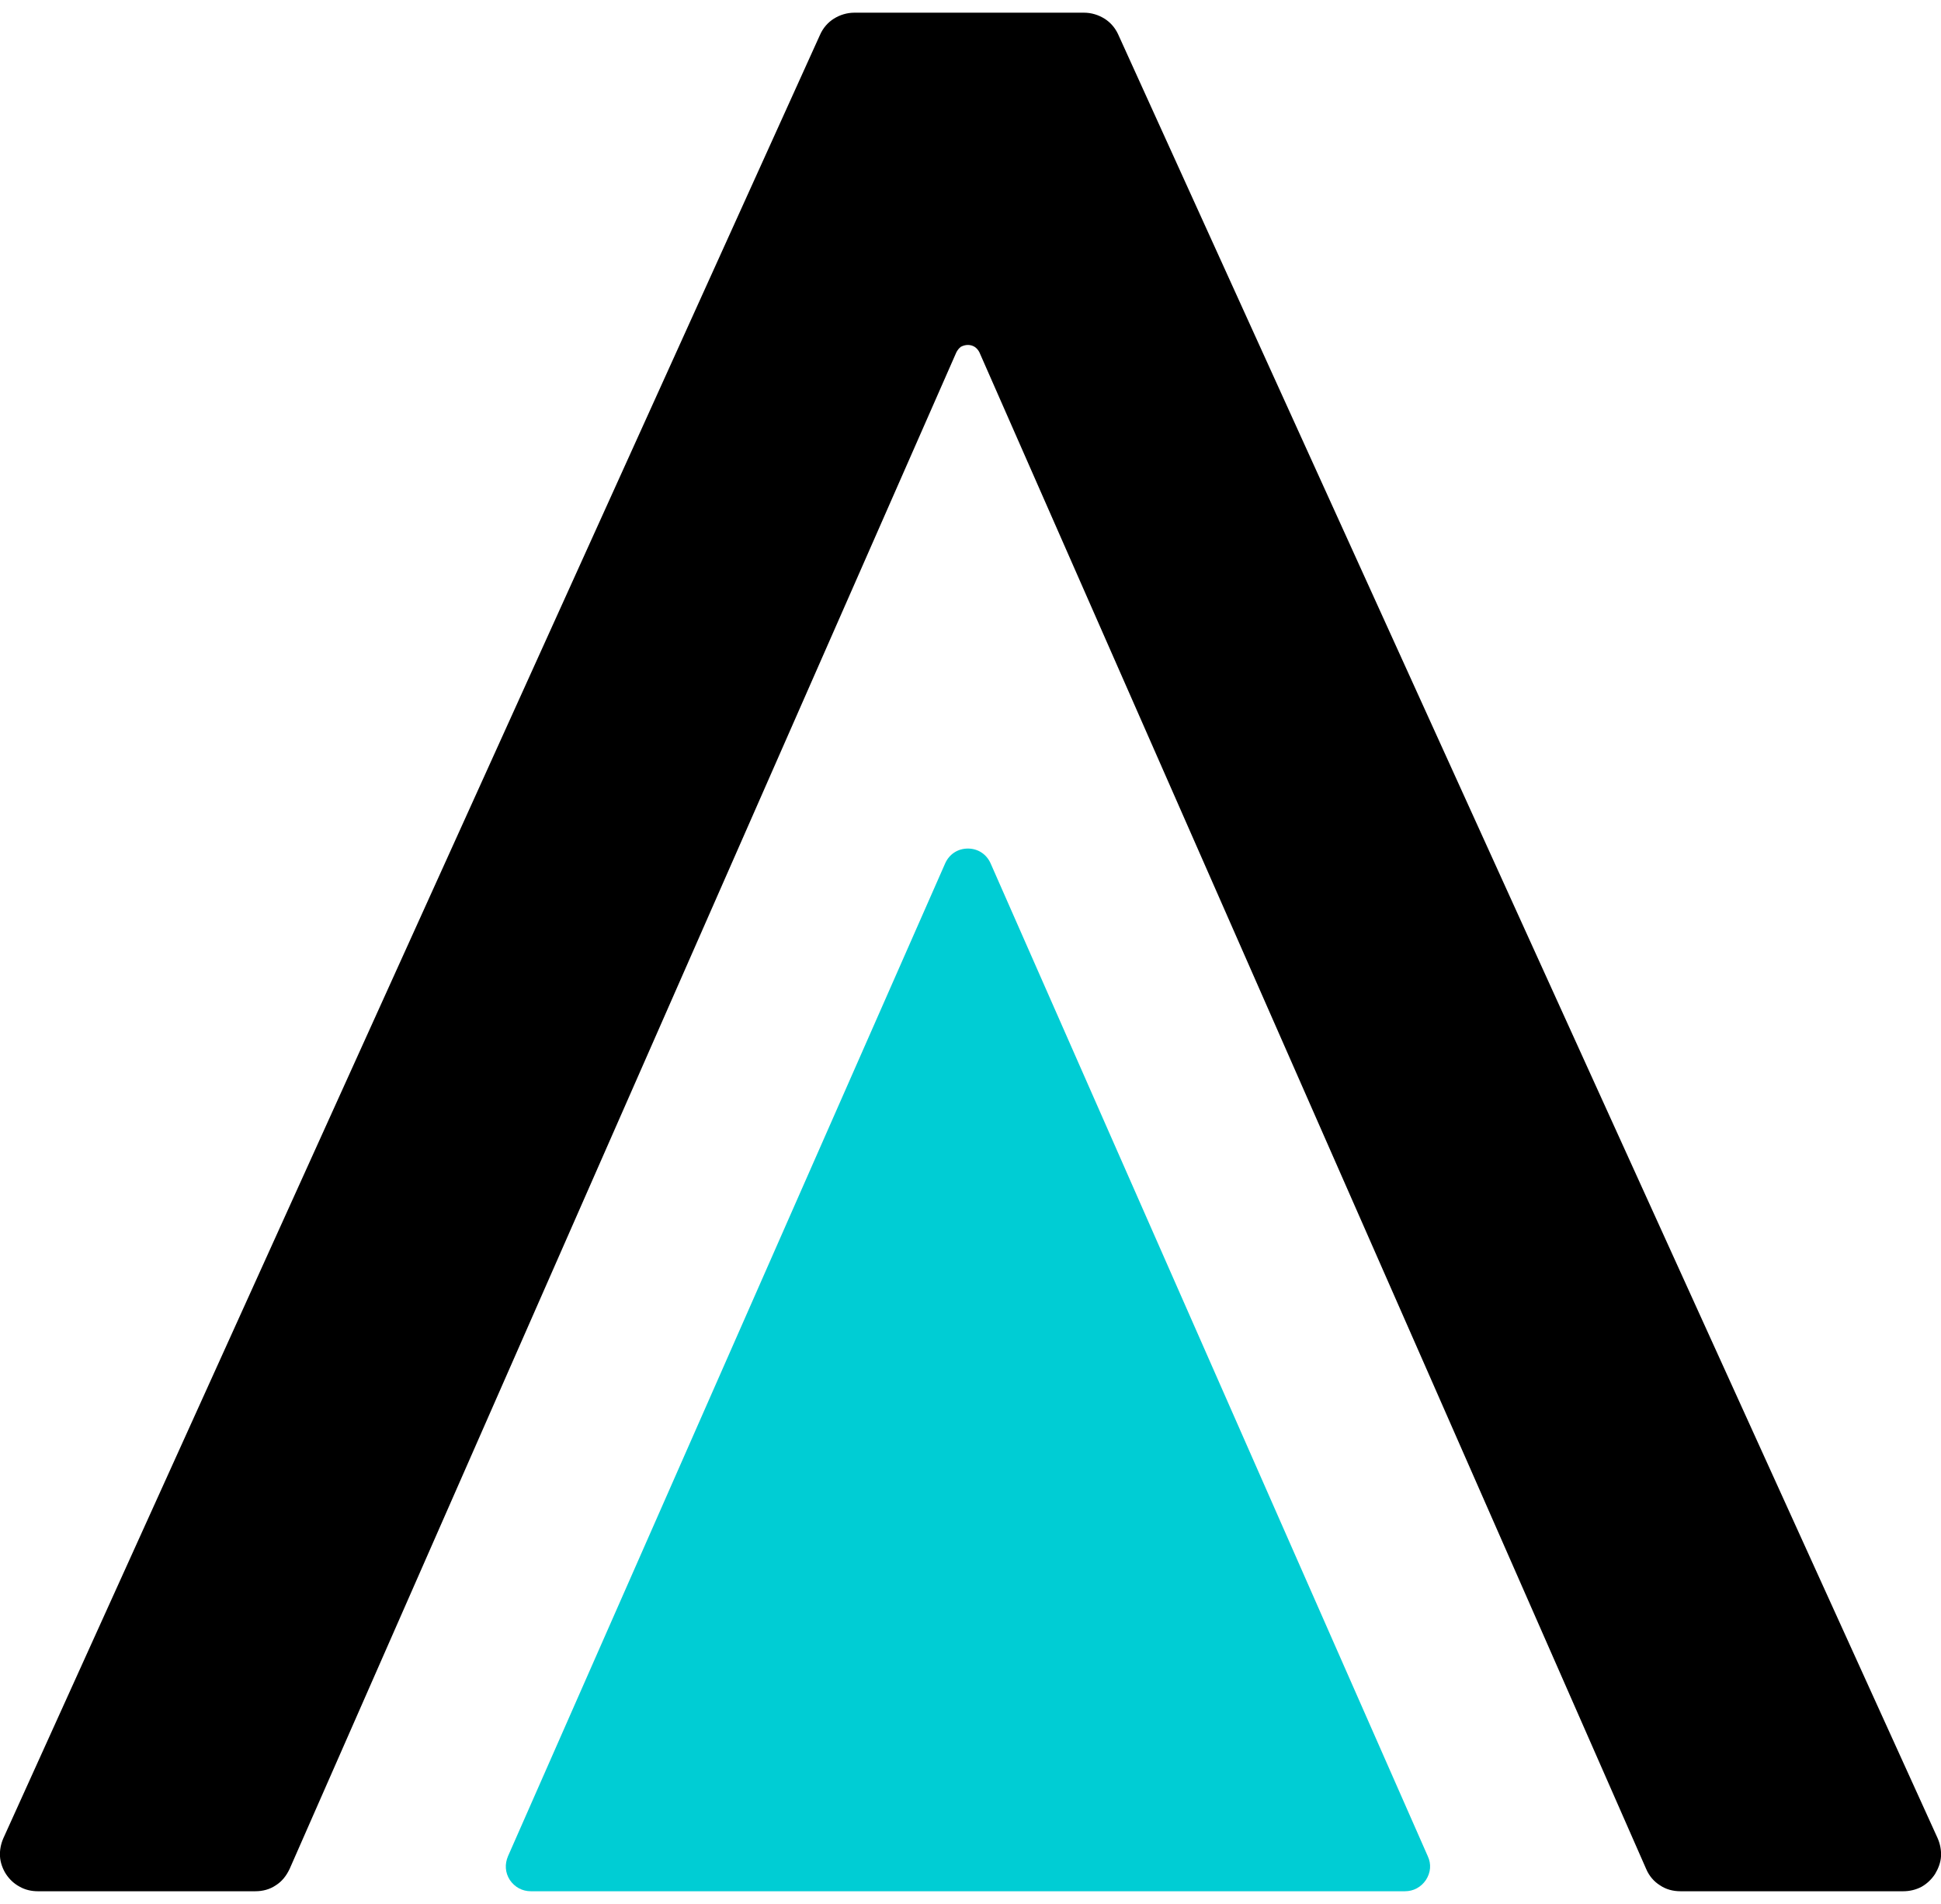 <?xml version="1.0" encoding="UTF-8"?>
<!DOCTYPE svg PUBLIC "-//W3C//DTD SVG 1.1//EN" "http://www.w3.org/Graphics/SVG/1.1/DTD/svg11.dtd">
<!-- Creator: CorelDRAW 2018 (64-Bit) -->
<svg xmlns="http://www.w3.org/2000/svg" xml:space="preserve" width="52px" height="51px" version="1.1" style="shape-rendering:geometricPrecision; text-rendering:geometricPrecision; image-rendering:optimizeQuality; fill-rule:evenodd; clip-rule:evenodd"
viewBox="0 0 52 50.32"
 xmlns:xlink="http://www.w3.org/1999/xlink">
 <defs>
  <style type="text/css">
   <![CDATA[
    .fil0 {fill:black;fill-rule:nonzero}
    .fil1 {fill:#00CDD4;fill-rule:nonzero}
   ]]>
  </style>
 </defs>
 <g id="Warstwa_x0020_1">
  <g id="_2109828582176">
   <path class="fil0" d="M25.62 9.1c-16.29,37.04 -9.69,22.04 -17.86,40.62 -0.09,0.19 -0.21,0.34 -0.37,0.44 -0.16,0.11 -0.35,0.16 -0.55,0.16l-5.83 0c-0.17,0 -0.34,-0.04 -0.48,-0.12 -0.15,-0.08 -0.27,-0.19 -0.37,-0.34 -0.09,-0.14 -0.15,-0.31 -0.16,-0.47 -0.01,-0.16 0.02,-0.33 0.09,-0.49l21.88 -48.31c0.08,-0.18 0.21,-0.33 0.37,-0.43 0.16,-0.1 0.35,-0.16 0.55,-0.16l6.15 0c0.2,0 0.39,0.06 0.55,0.16 0.16,0.1 0.29,0.25 0.37,0.43l21.95 48.31c0.07,0.16 0.1,0.33 0.09,0.49 -0.01,0.16 -0.07,0.32 -0.16,0.47 -0.1,0.15 -0.22,0.26 -0.36,0.34 -0.15,0.08 -0.32,0.12 -0.49,0.12l-5.97 0c-0.2,0 -0.39,-0.05 -0.55,-0.16 -0.16,-0.1 -0.29,-0.25 -0.37,-0.44 -8.73,-19.86 -0.67,-1.54 -17.86,-40.62 -0.03,-0.06 -0.07,-0.11 -0.13,-0.15 -0.05,-0.03 -0.11,-0.05 -0.18,-0.05 -0.07,0 -0.13,0.02 -0.19,0.05 -0.05,0.04 -0.09,0.09 -0.12,0.15z"/>
   <path class="fil1" d="M38.25 49.38l-11.71 -26.59c-0.11,-0.25 -0.34,-0.4 -0.61,-0.4 -0.27,0 -0.5,0.15 -0.61,0.4l-11.71 26.59c-0.09,0.21 -0.08,0.44 0.05,0.64 0.13,0.19 0.33,0.3 0.56,0.3l23.42 0c0.23,0 0.43,-0.11 0.56,-0.3 0.13,-0.2 0.15,-0.43 0.05,-0.64z"/>
  </g>
 </g>
</svg>
